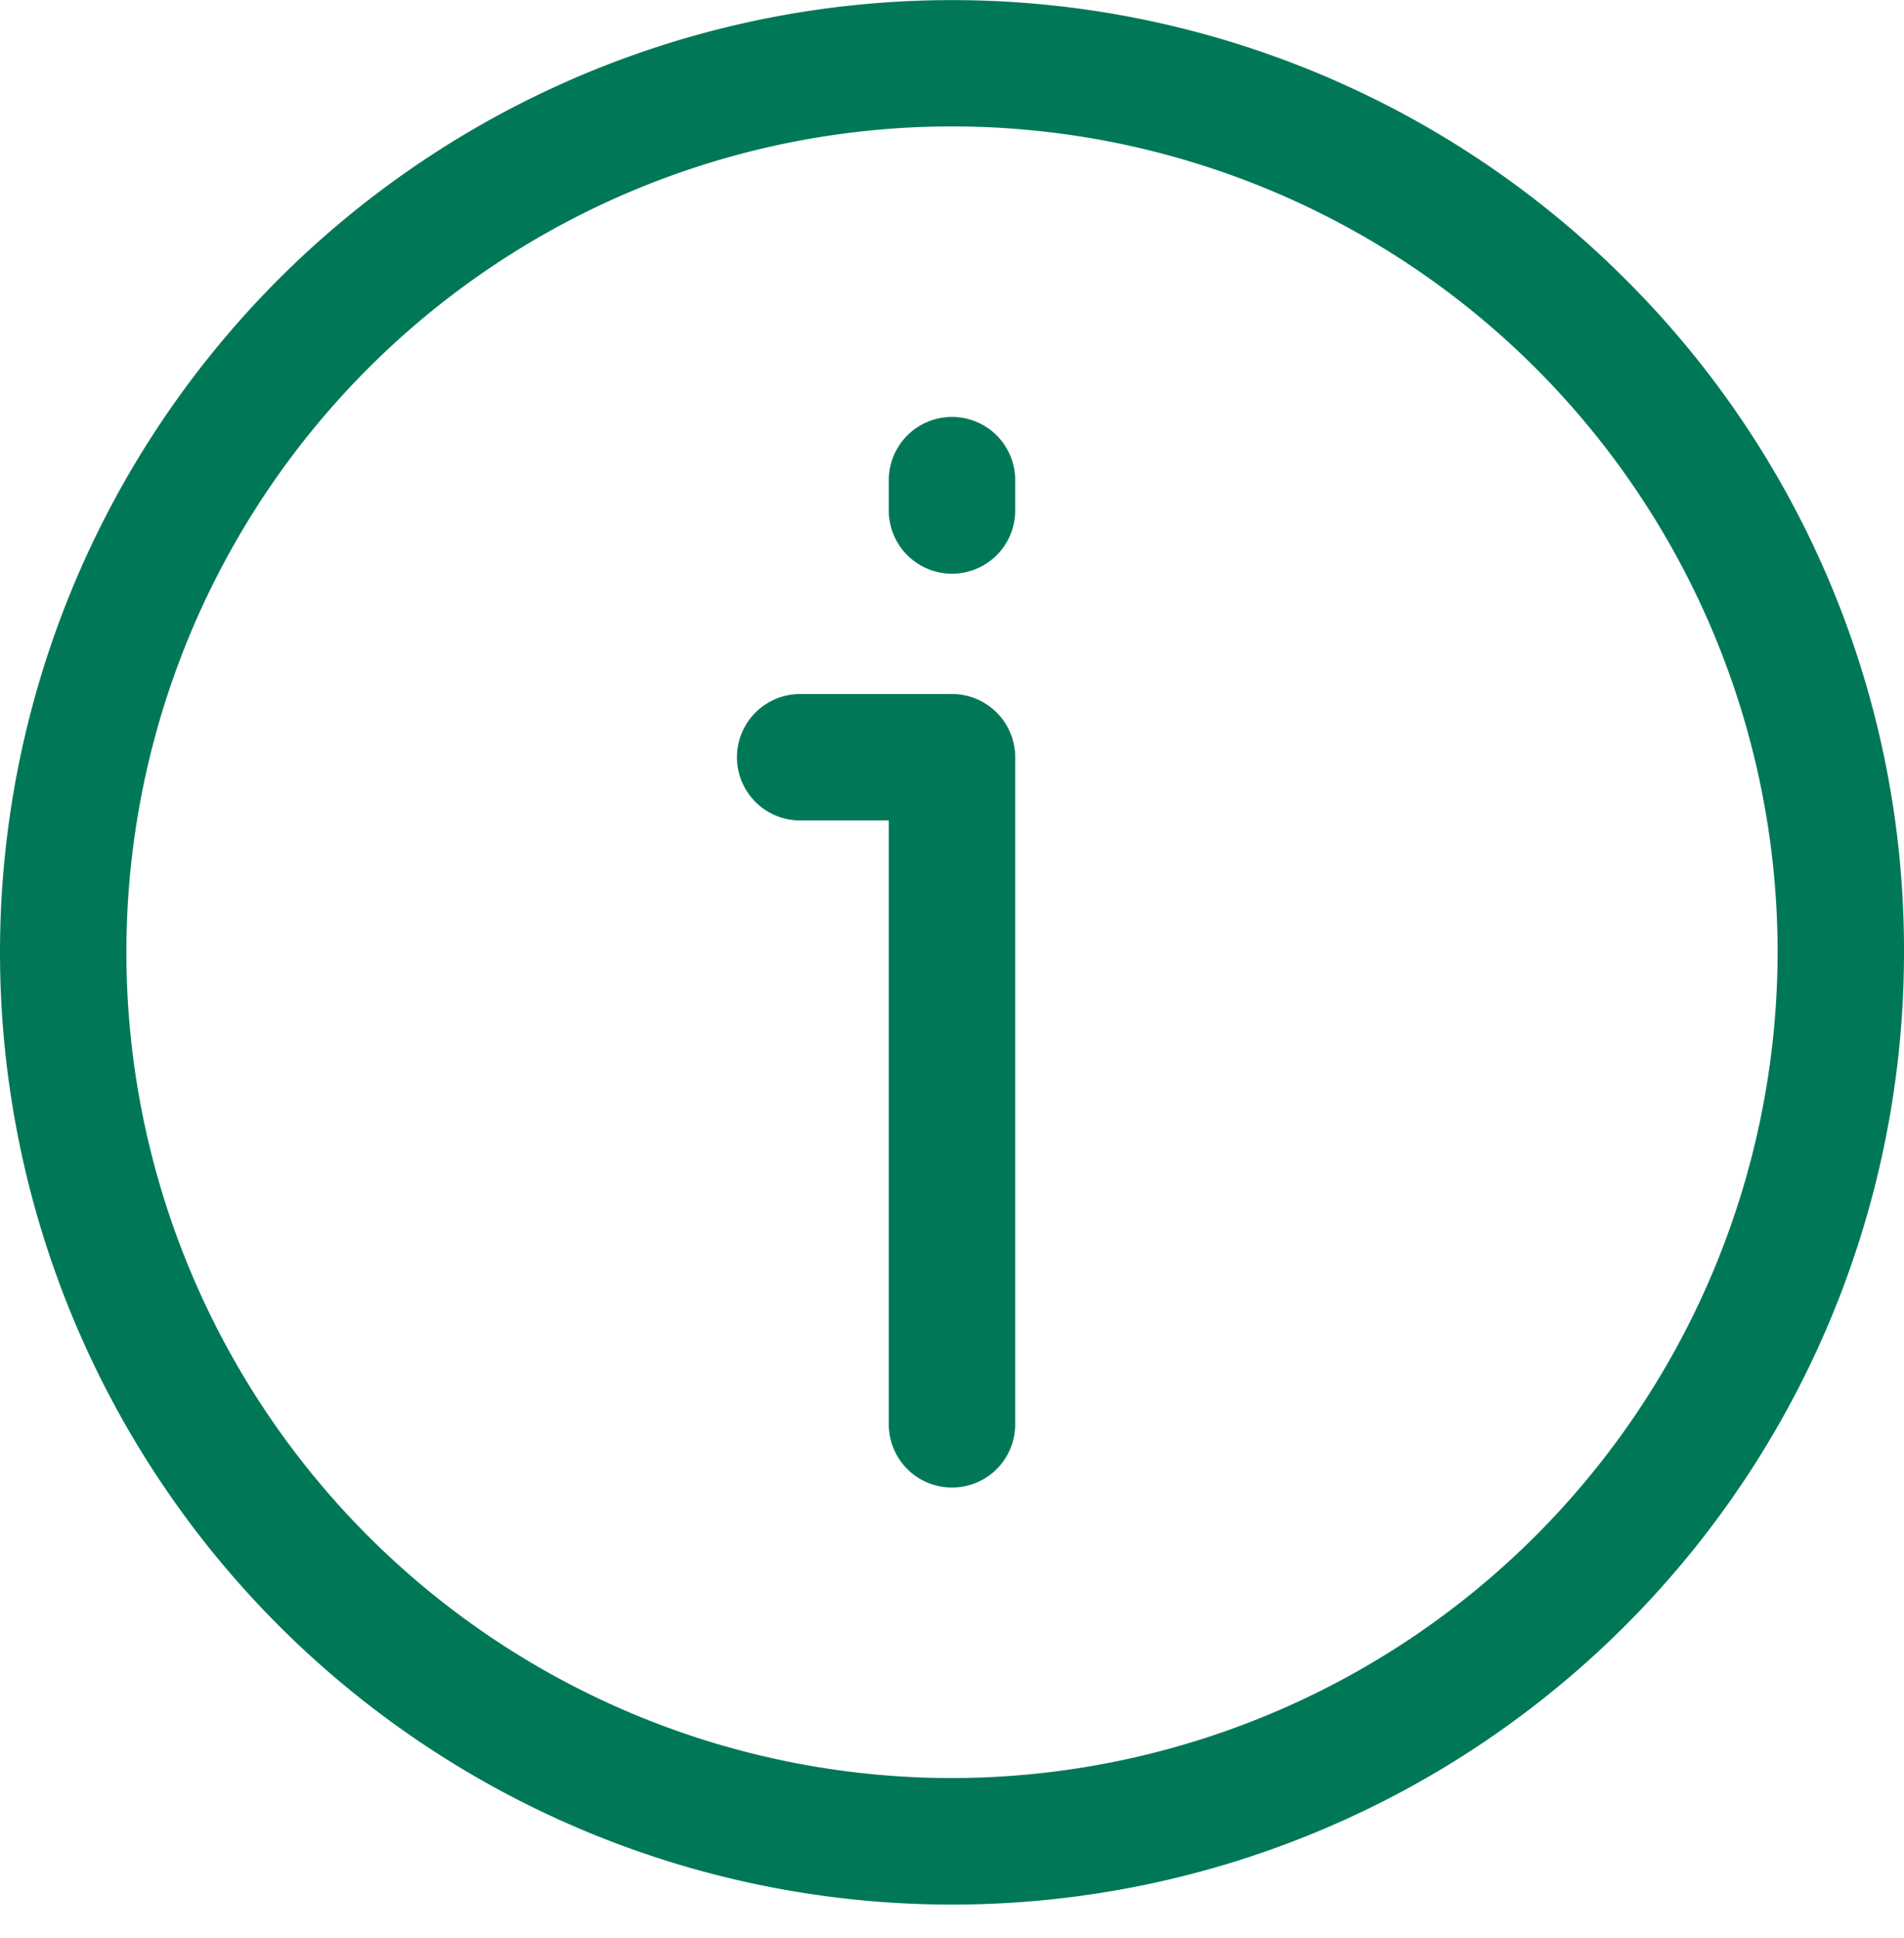 <?xml version="1.0" encoding="UTF-8"?>
<svg xmlns="http://www.w3.org/2000/svg" xmlns:xlink="http://www.w3.org/1999/xlink" width="57" height="58" viewBox="0 0 57 58">
  <defs>
    <clipPath id="clip-Info">
      <rect width="57" height="58"></rect>
    </clipPath>
  </defs>
  <g id="Info" clip-path="url(#clip-Info)">
    <path id="noun-5588272" d="M70.042,29.7A28.5,28.5,0,1,0,78.39,49.849,28.311,28.311,0,0,0,70.042,29.7ZM49.89,74.566A24.716,24.716,0,1,1,74.606,49.85,24.744,24.744,0,0,1,49.89,74.566Zm1.892-30.552V63.98a1.892,1.892,0,0,1-3.784,0V45.906H45.344a1.892,1.892,0,1,1,0-3.784H49.89a1.892,1.892,0,0,1,1.892,1.892Zm0-8.294v.909a1.892,1.892,0,1,1-3.784,0V35.72a1.892,1.892,0,1,1,3.784,0Z" transform="translate(-21.39 -21.35)" fill="#007858"></path>
  </g>
</svg>
